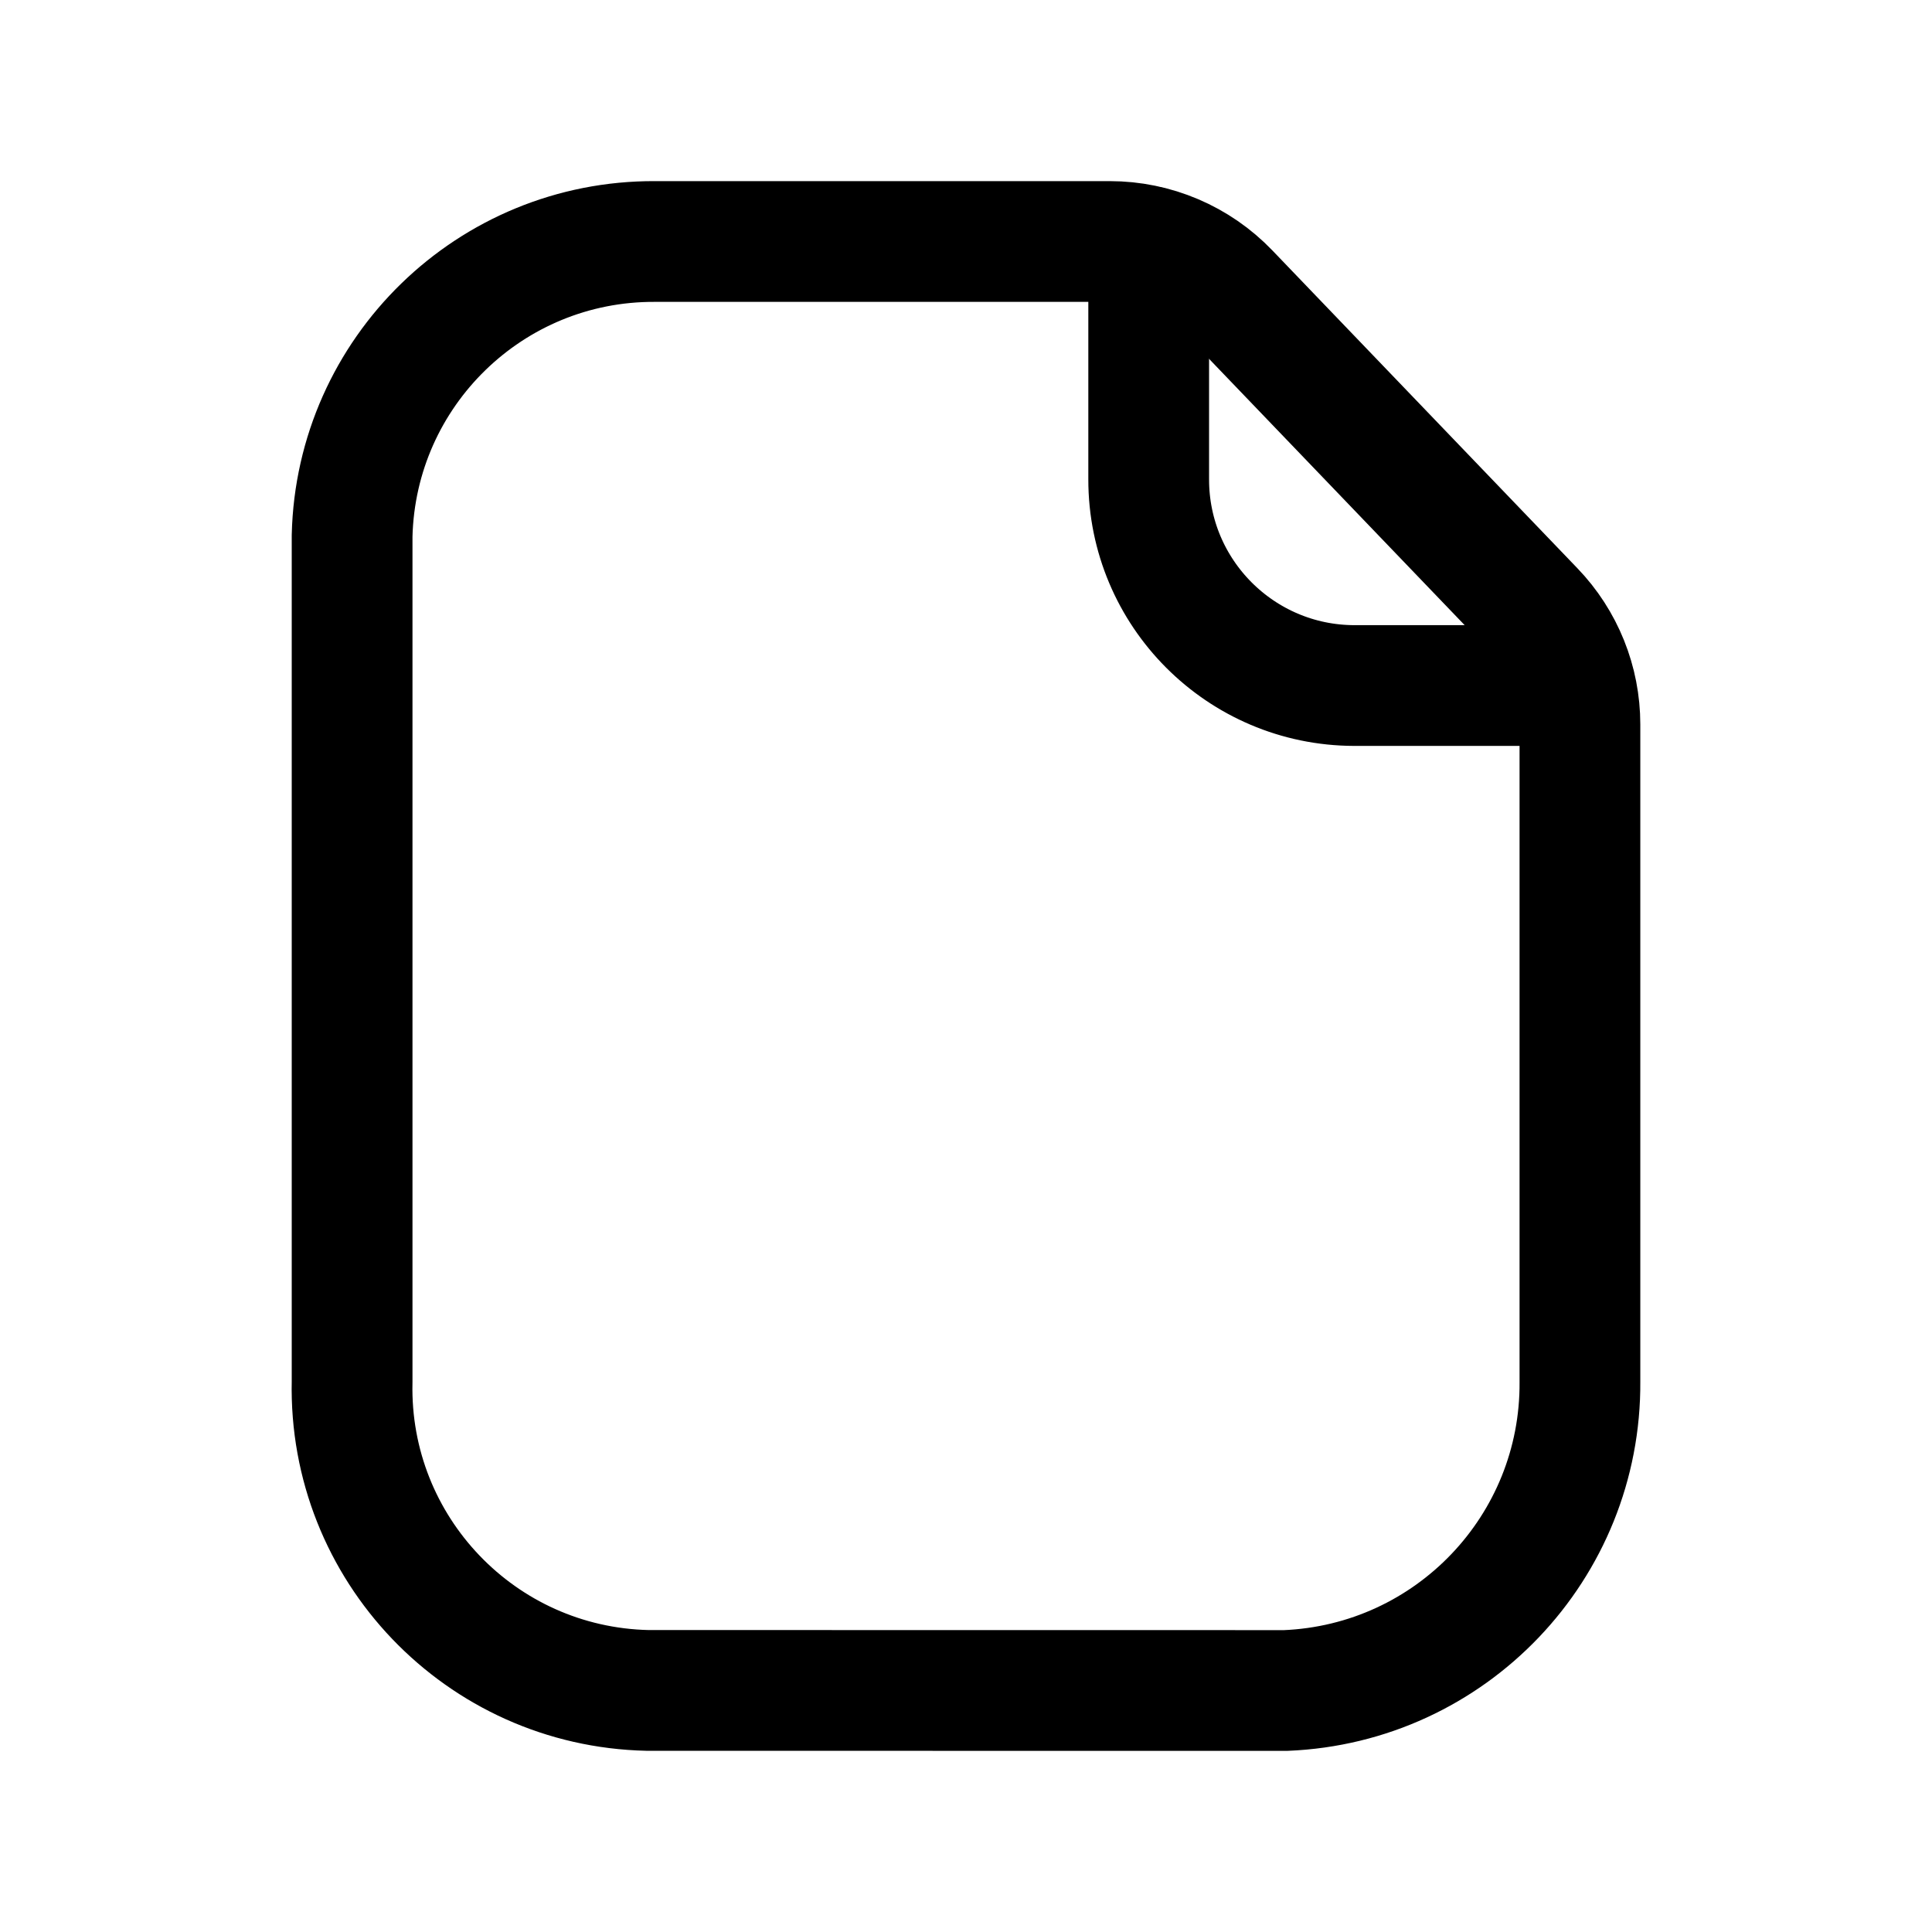 <svg width="48" height="48" viewBox="0 0 48 48" fill="none" xmlns="http://www.w3.org/2000/svg">
<path d="M27.571 6C28.687 6 29.755 6.454 30.528 7.259L38.11 15.159C38.844 15.922 39.253 16.94 39.253 17.999V34.327C39.282 38.44 36.047 41.833 31.939 42L16.088 41.998C11.942 41.907 8.656 38.473 8.748 34.327V13.313C8.845 9.235 12.188 5.983 16.268 6H27.571Z" stroke="black" stroke-width="3" stroke-linecap="round" stroke-linejoin="round"/>
<path d="M28.539 6.125V11.91C28.537 14.733 30.823 17.026 33.647 17.032H39.125" stroke="black" stroke-width="3" stroke-linecap="round" stroke-linejoin="round"/>
</svg>
